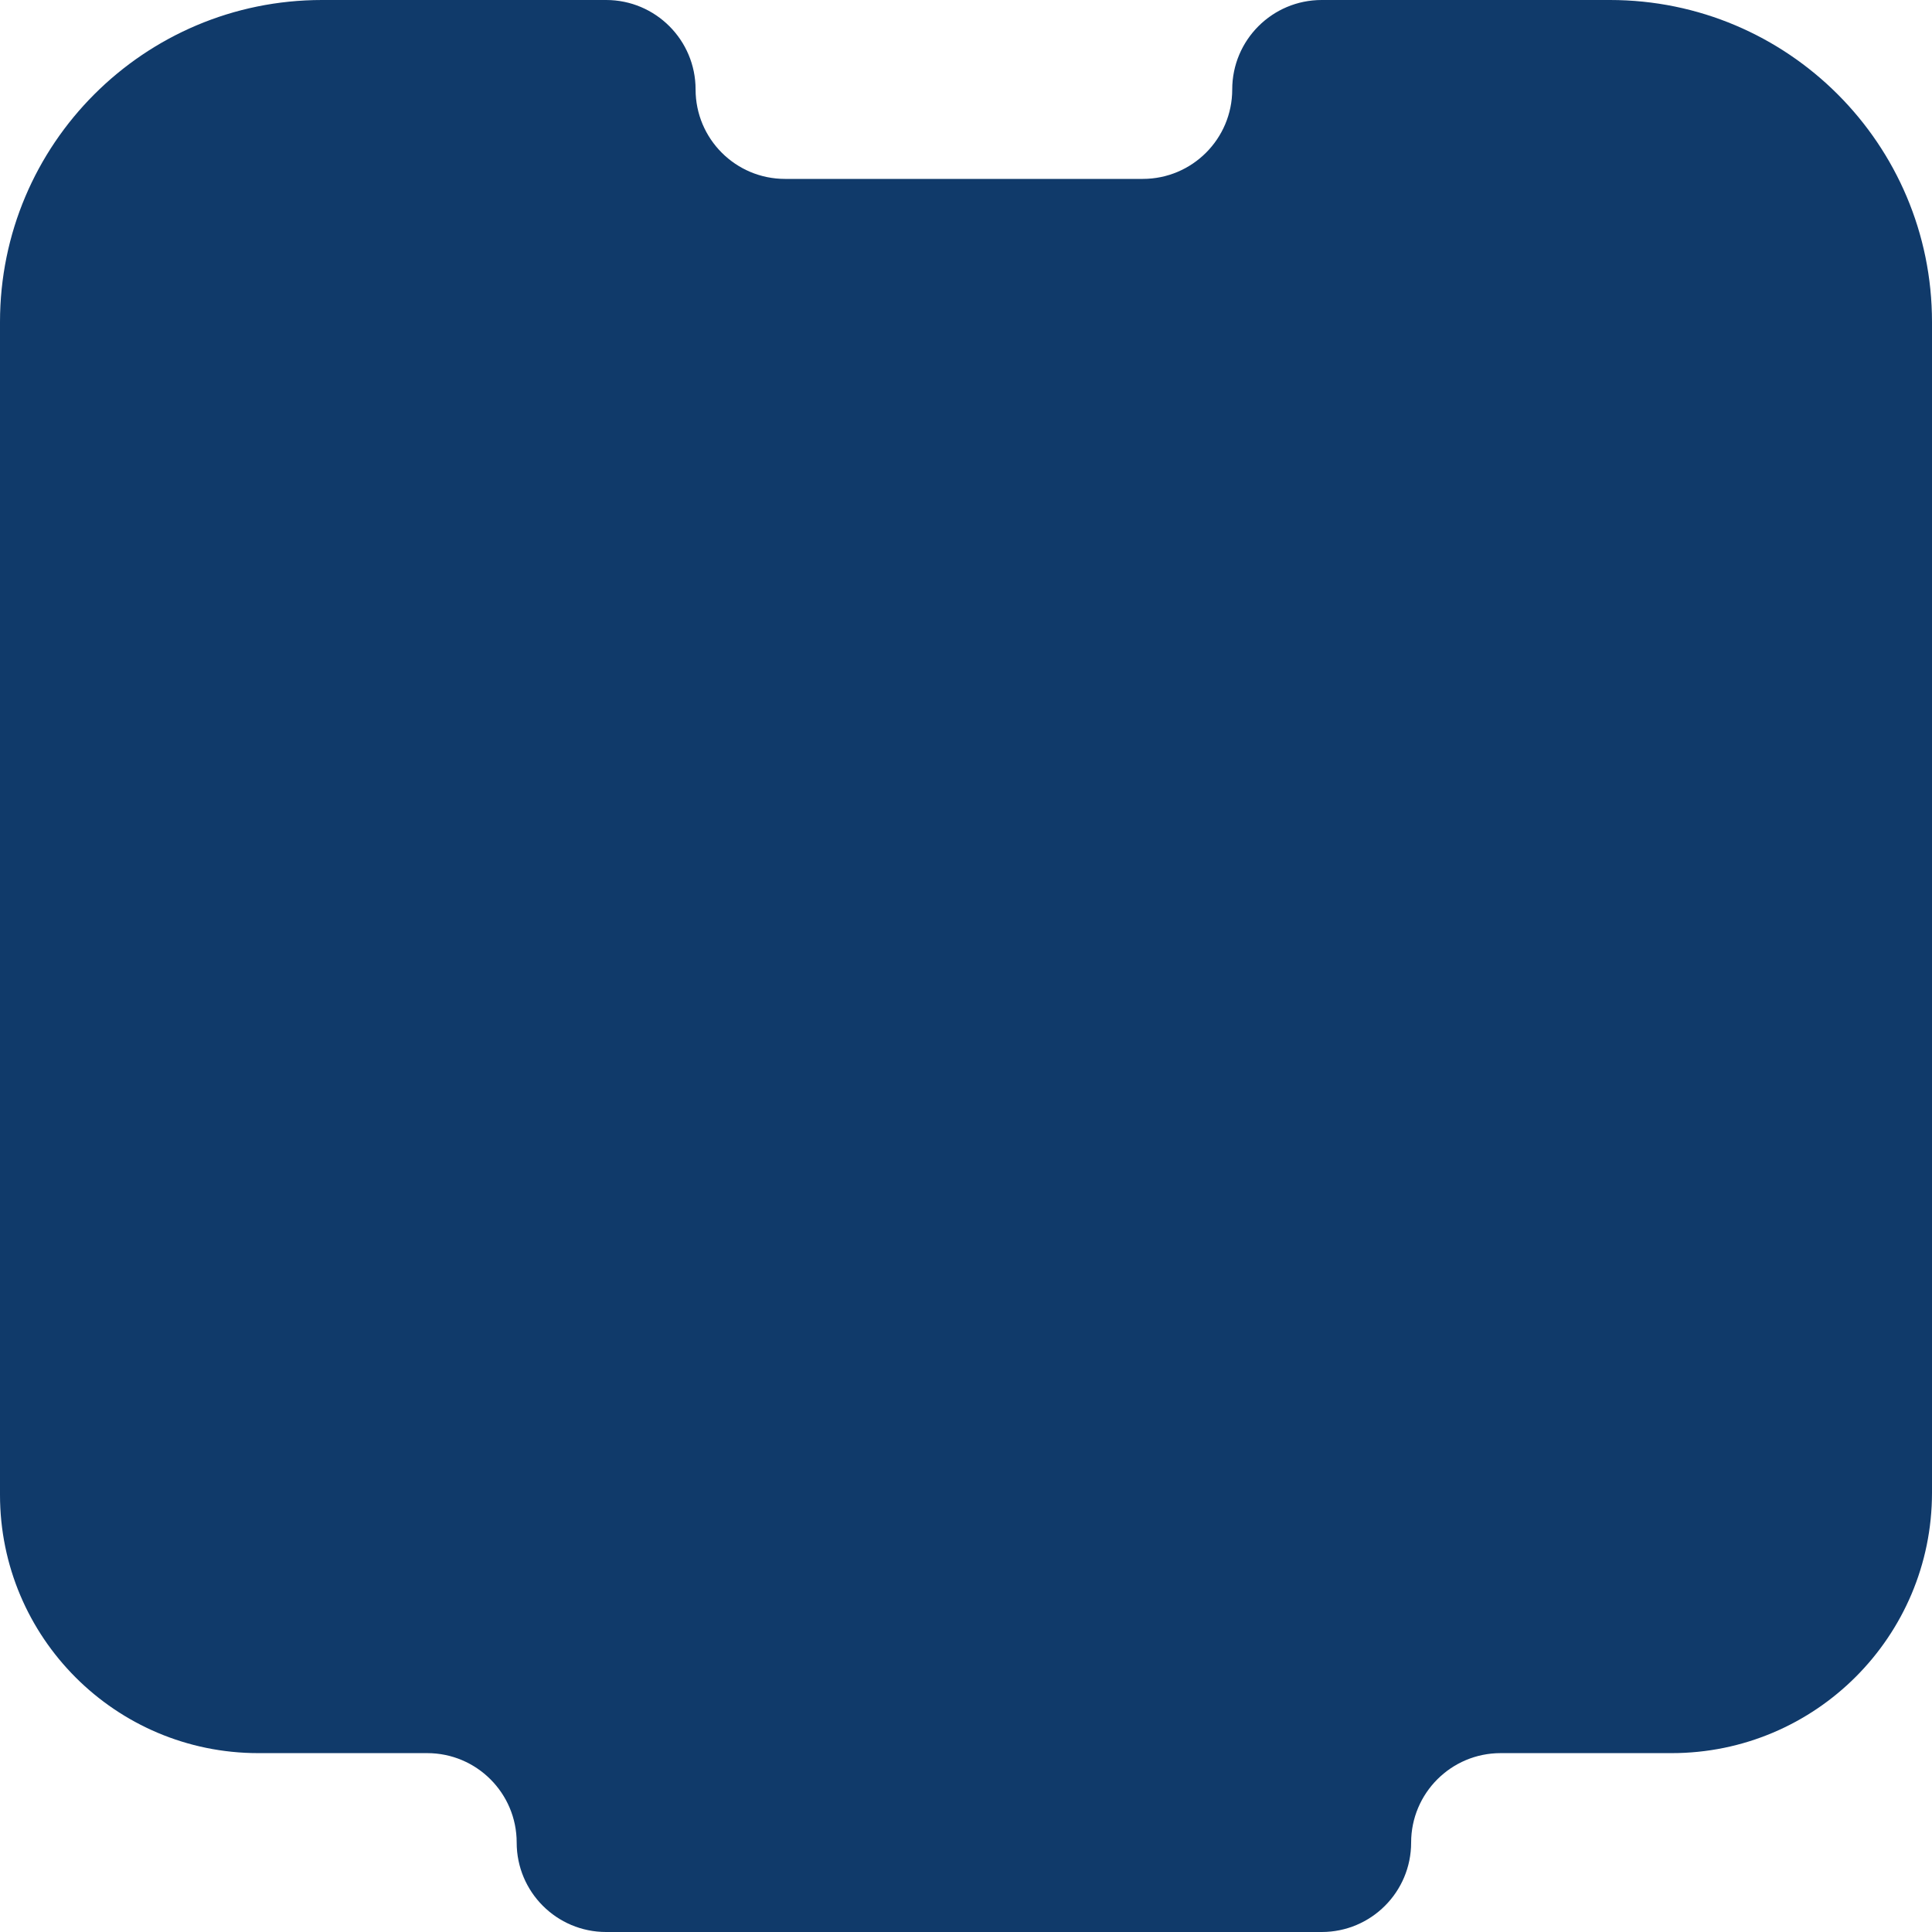 <svg xmlns="http://www.w3.org/2000/svg" width="60" height="60" viewBox="0 0 60 60" fill="none"><path fill-rule="evenodd" clip-rule="evenodd" d="M21.602 2.778C21.602 1.244 20.358 0 18.824 0H10C4.477 0 0 4.477 0 10V46.422C0 50.853 3.592 54.445 8.023 54.445H13.268C14.802 54.445 16.046 55.689 16.046 57.223V57.223C16.046 58.757 17.289 60 18.823 60H41.047C42.581 60 43.824 58.757 43.824 57.223V57.223C43.824 55.689 45.068 54.445 46.602 54.445H51.912C56.379 54.445 60 50.824 60 46.357V10C60 4.477 55.523 0 50 0H41.046C39.512 0 38.268 1.244 38.268 2.778V2.778C38.268 4.312 37.025 5.556 35.49 5.556H24.379C22.845 5.556 21.602 4.312 21.602 2.778V2.778Z" fill="#103a6a"></path></svg>